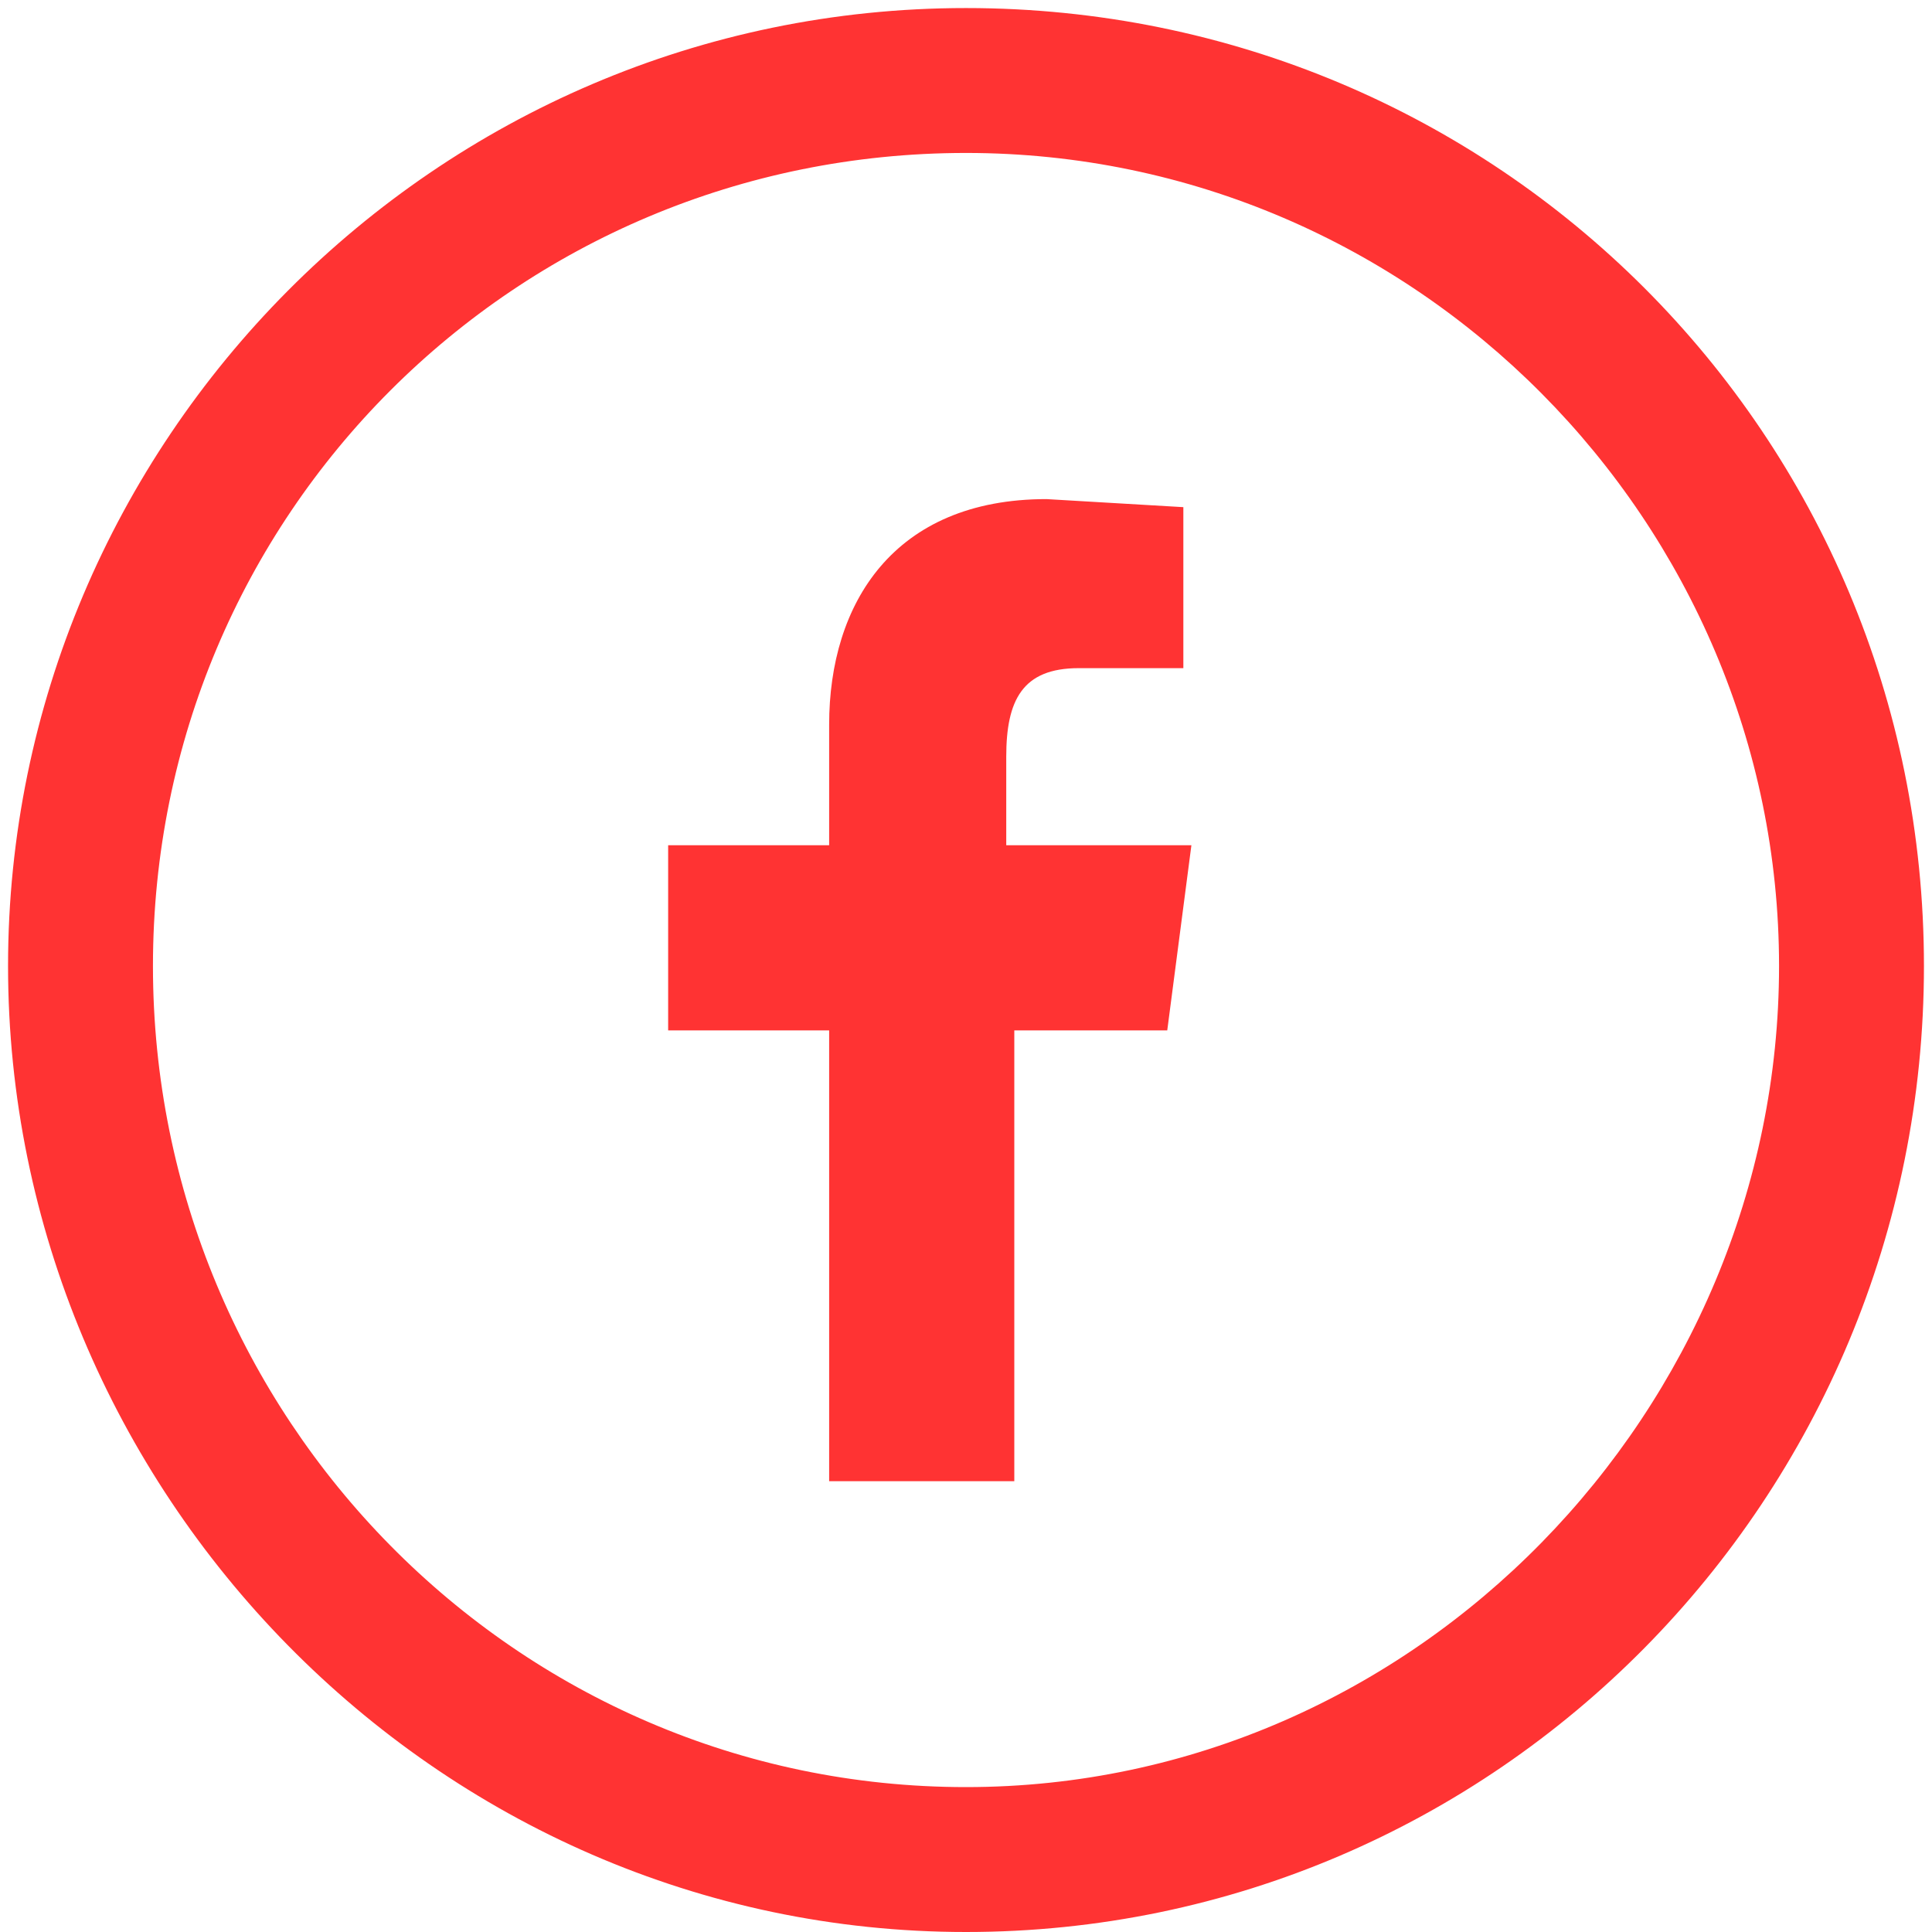 <?xml version="1.0" encoding="utf-8"?>
<!-- Generator: Adobe Illustrator 23.1.0, SVG Export Plug-In . SVG Version: 6.00 Build 0)  -->
<svg version="1.1" xmlns="http://www.w3.org/2000/svg" xmlns:xlink="http://www.w3.org/1999/xlink" x="0px" y="0px"
	 viewBox="0 0 24 24" style="enable-background:new 0 0 24 24;" xml:space="preserve">
<style type="text/css">
	.st0{display:none;}
	.st1{display:inline;}
	.st2{fill:#FF3333;}
</style>
<g id="Calque_1" class="st0">
	<g class="st1">
		<path class="st2" d="M12,0.1C5.4,0.1,0.1,5.4,0.1,12c0,2.2,0.6,4.3,1.7,6.2l-1.7,4.6c-0.1,0.3,0,0.7,0.2,0.9
			c0.2,0.2,0.4,0.2,0.6,0.2c0.1,0,0.2,0,0.3-0.1l4.4-1.7c1.9,1.2,4,1.8,6.3,1.8c6.6,0,11.9-5.3,11.9-11.9C23.9,5.4,18.5,0.1,12,0.1z
			 M12,22.1c-2,0-4-0.6-5.7-1.7c-0.1-0.1-0.3-0.2-0.5-0.2c-0.1,0-0.2,0-0.4,0.1l-3.1,1.2l1.1-3.1c0.1-0.2,0.1-0.6-0.1-0.8
			c0-0.1-0.1-0.2-0.1-0.2c-1-1.6-1.5-3.5-1.5-5.4C1.8,6.4,6.4,1.8,12,1.8c5.6,0,10.2,4.6,10.2,10.2C22.1,17.6,17.6,22.1,12,22.1z"/>
		<path class="st2" d="M17.2,14.5c-0.1-0.1-2.1-0.9-2.3-1c-0.2-0.1-0.4,0-0.5,0.1c-0.1,0.1-0.5,0.5-0.8,0.7
			c-0.3,0.2-0.9,0.1-1.3-0.1c-0.3-0.2-1-0.6-1.4-0.9c-0.1-0.1-0.3-0.2-0.4-0.3c-0.3-0.3-0.8-1-1-1.3c-0.3-0.4-0.4-1-0.2-1.3
			S9.9,9.9,10,9.7s0.2-0.4,0.1-0.5C10,9,9,7.1,8.9,7C8.8,6.9,8.6,6.6,8.4,6.7c-0.3,0-1.1,0.1-1.1,0.1s-3.9,2.5,2,8.2
			c6.3,5.3,8.4,1.1,8.4,1.1s0-0.8,0-1.1C17.6,14.7,17.4,14.6,17.2,14.5z"/>
	</g>
</g>
<g id="Calque_2" class="st0">
	<g class="st1">
		<path class="st2" d="M12,0.1C5.4,0.1,0.1,5.5,0.1,12S5.4,24,12,24S23.9,18.6,23.9,12S18.6,0.1,12,0.1z M12,22.2
			C6.4,22.2,1.9,17.6,1.9,12S6.4,1.9,12,1.9S22.1,6.5,22.1,12S17.6,22.2,12,22.2z"/>
		<path class="st2" d="M16.3,11.6L13,14.9V7c0-0.5-0.4-1-1-1s-1,0.4-1,1v8l-3.3-3.3c-0.4-0.4-1-0.4-1.3,0C6,12,6,12.6,6.4,13l5,5
			c0,0,0.1,0.1,0.1,0.1c0,0,0,0,0,0c0,0,0.1,0,0.1,0.1c0,0,0,0,0.1,0c0,0,0.1,0,0.1,0c0.1,0,0.1,0,0.2,0s0.1,0,0.2,0
			c0,0,0.1,0,0.1,0c0,0,0,0,0.1,0c0,0,0.1,0,0.1-0.1c0,0,0,0,0,0c0.1,0,0.1-0.1,0.1-0.1l5-5c0.4-0.4,0.4-1,0-1.3
			C17.3,11.2,16.7,11.2,16.3,11.6z"/>
	</g>
</g>
<g id="Calque_3" class="st0">
	<g class="st1">
		<path class="st2" d="M16.7,7.6H7.3C6.7,7.6,6.2,8,5.9,8.5C5.8,8.7,5.8,8.9,5.8,9.1v5.9c0,0.9,0.7,1.5,1.5,1.5h9.3
			c0.9,0,1.5-0.7,1.5-1.5V9.1c0-0.2,0-0.4-0.1-0.6C17.8,8,17.3,7.6,16.7,7.6z M16.8,15.1c0,0.1-0.1,0.1-0.1,0.1H7.3
			c-0.1,0-0.1-0.1-0.1-0.1v-3.9l3.8,2.8c0.3,0.3,0.7,0.4,1.1,0.4c0.4,0,0.8-0.1,1.1-0.4l3.8-2.8V15.1z M16.8,9.4l-4.6,3.5L12.1,13
			c0,0-0.1,0-0.1,0c0,0-0.1,0-0.1,0L7.2,9.4V9.1C7.2,9.1,7.3,9,7.3,9h9.3c0.1,0,0.1,0.1,0.1,0.1V9.4z"/>
		<path class="st2" d="M12,0.1C5.4,0.1,0.1,5.5,0.1,12S5.4,24,12,24S23.9,18.6,23.9,12S18.6,0.1,12,0.1z M12,22.2
			C6.4,22.2,1.9,17.6,1.9,12S6.4,1.9,12,1.9S22.1,6.5,22.1,12S17.6,22.2,12,22.2z"/>
	</g>
</g>
<g id="Calque_4">
	<g>
		<path class="st2" d="M12,0.1C5.4,0.1,0.1,5.5,0.1,12S5.4,24,12,24S23.9,18.6,23.9,12S18.6,0.1,12,0.1z M12,22.2
			C6.4,22.2,1.9,17.6,1.9,12S6.4,1.9,12,1.9S22.1,6.5,22.1,12S17.6,22.2,12,22.2z"/>
		<path class="st2" d="M10.3,9v1.5h-2v2.3h2v5.6h2.3v-5.6h1.9l0.3-2.3h-2.3V9.4c0-0.7,0.2-1.1,0.9-1.1h1.3v-2L13,6.2
			C11.1,6.2,10.3,7.5,10.3,9z"/>
	</g>
</g>
</svg>
